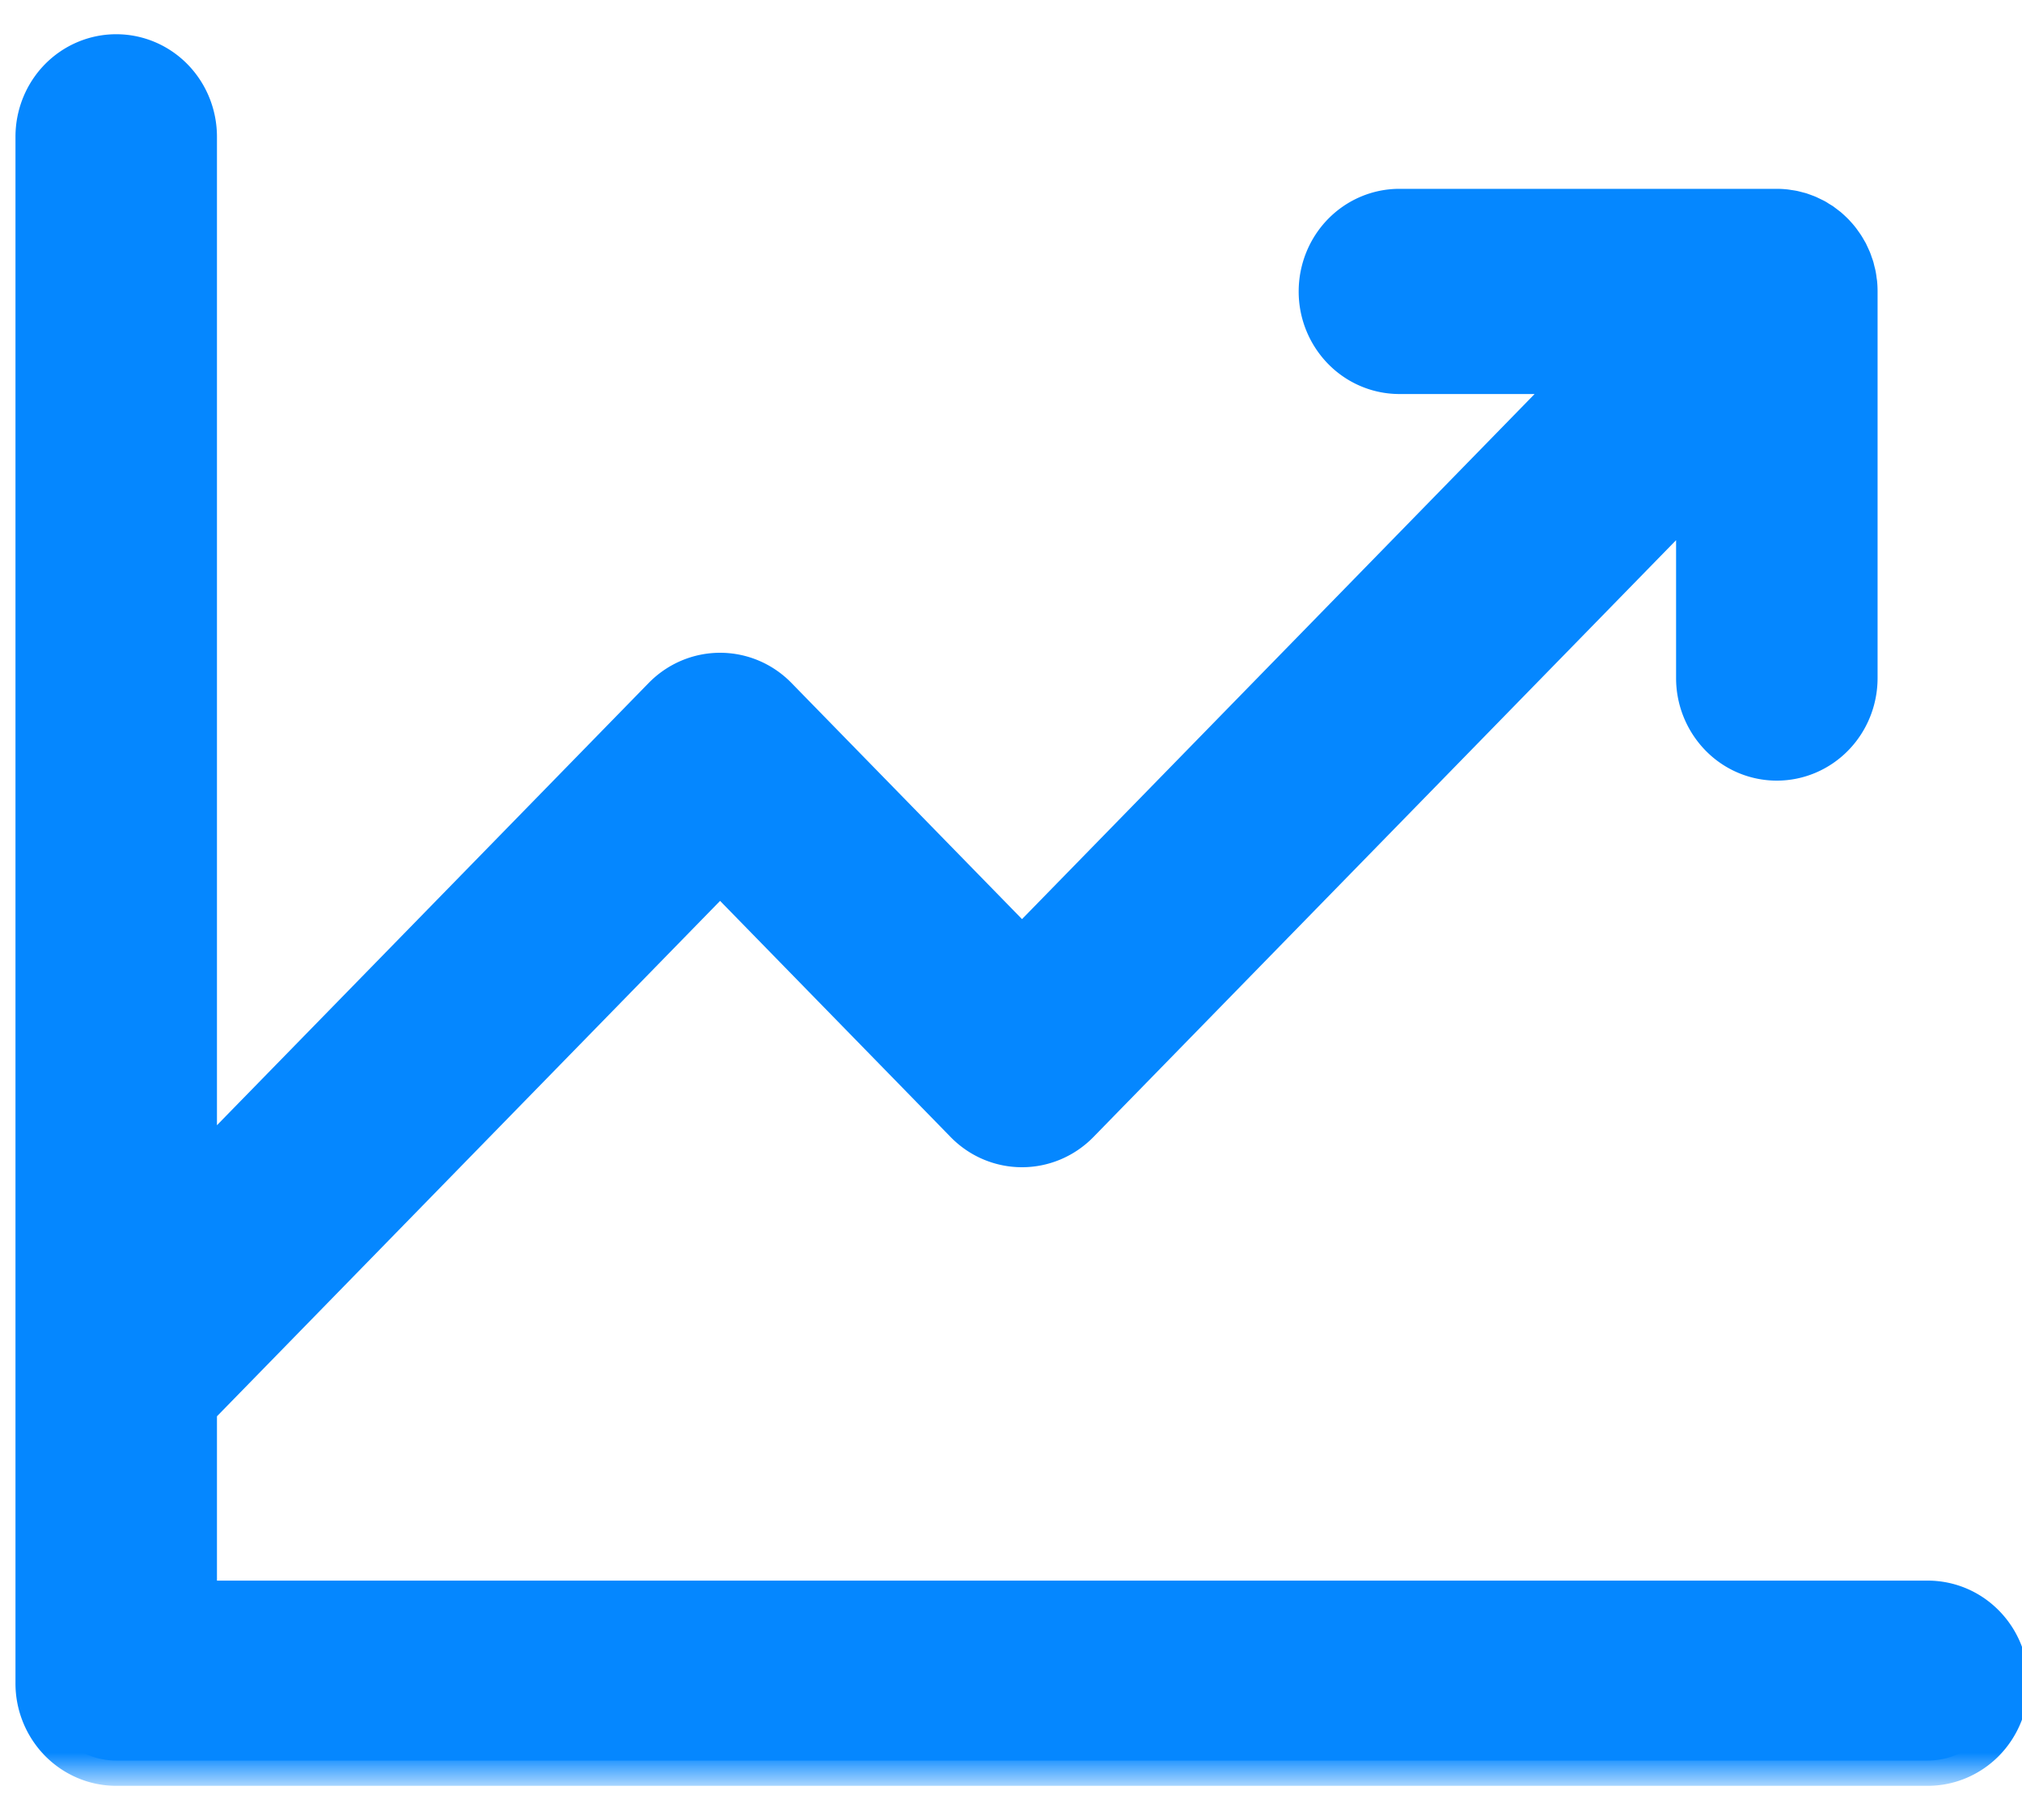 <svg width="40" height="36" viewBox="0 0 40 36" fill="none" xmlns="http://www.w3.org/2000/svg"><mask id="a" maskUnits="userSpaceOnUse" x="-.194" y=".177" width="41" height="35" fill="#000"><path fill="#fff" d="M-.194.177h41v35h-41z"/><path d="M39.63 33.294c0 .406-.158.795-.438 1.082-.28.286-.66.448-1.056.448H2.299c-.396 0-.776-.162-1.056-.448a1.548 1.548 0 0 1-.437-1.082V2.706c0-.406.157-.795.437-1.082.28-.286.66-.447 1.056-.447s.776.16 1.056.447c.28.287.437.676.437 1.082v20.779l9.397-9.625c.28-.287.66-.448 1.056-.448s.776.16 1.056.448l4.917 5.036L31.545 7.294h-3.861c-.396 0-.776-.161-1.056-.448a1.548 1.548 0 0 1-.437-1.081c0-.406.157-.795.437-1.082.28-.287.66-.448 1.056-.448h7.466c.05 0 .098.003.148.008.021.002.043.006.064.01.027.003.054.007.08.012.025.005.049.012.073.018l.069.018.07.025c.022.009.045.016.068.026l.063.03.07.034c.019.01.037.023.056.035l.069.042.058.044.059.045c.03.026.06.054.089.082l.02.02c.007.006.013.014.02.022.027.028.054.058.078.089.017.02.031.041.046.062l.041.058c.016.024.03.048.044.073l.032.055.035.075.027.06c.01.025.018.05.026.074.008.023.017.045.024.068l.018.075c.006.023.013.046.017.07.006.03.01.059.013.088l.009.06c.005.051.007.102.007.153v7.646c0 .405-.157.794-.437 1.081-.28.287-.66.448-1.056.448s-.776-.16-1.056-.448a1.549 1.549 0 0 1-.437-1.081V9.457L21.274 22.14c-.28.287-.66.448-1.056.448s-.776-.16-1.056-.448l-4.917-5.036L3.792 27.811v3.954h34.344c.396 0 .776.16 1.056.448.28.286.437.675.437 1.081Z"/></mask><path d="M39.63 33.294c0 .406-.158.795-.438 1.082-.28.286-.66.448-1.056.448H2.299c-.396 0-.776-.162-1.056-.448a1.548 1.548 0 0 1-.437-1.082V2.706c0-.406.157-.795.437-1.082.28-.286.66-.447 1.056-.447s.776.16 1.056.447c.28.287.437.676.437 1.082v20.779l9.397-9.625c.28-.287.66-.448 1.056-.448s.776.16 1.056.448l4.917 5.036L31.545 7.294h-3.861c-.396 0-.776-.161-1.056-.448a1.548 1.548 0 0 1-.437-1.081c0-.406.157-.795.437-1.082.28-.287.66-.448 1.056-.448h7.466c.05 0 .098.003.148.008.021.002.043.006.064.01.027.003.054.007.08.012.025.005.049.012.073.018l.069.018.07.025c.022.009.045.016.068.026l.063.03.07.034c.019.01.037.023.056.035l.069.042.058.044.059.045c.03.026.06.054.089.082l.02.02c.007.006.013.014.02.022.027.028.054.058.078.089.017.02.031.041.046.062l.041.058c.016.024.03.048.044.073l.032.055.035.075.027.06c.01.025.018.05.026.074.008.023.017.045.024.068l.018.075c.006.023.013.046.017.07.006.03.01.059.013.088l.009.06c.005.051.007.102.007.153v7.646c0 .405-.157.794-.437 1.081-.28.287-.66.448-1.056.448s-.776-.16-1.056-.448a1.549 1.549 0 0 1-.437-1.081V9.457L21.274 22.14c-.28.287-.66.448-1.056.448s-.776-.16-1.056-.448l-4.917-5.036L3.792 27.811v3.954h34.344c.396 0 .776.16 1.056.448.28.286.437.675.437 1.081Z" fill="#0587ff"/><path d="M39.63 33.294c0 .406-.158.795-.438 1.082-.28.286-.66.448-1.056.448H2.299c-.396 0-.776-.162-1.056-.448a1.548 1.548 0 0 1-.437-1.082V2.706c0-.406.157-.795.437-1.082.28-.286.66-.447 1.056-.447s.776.16 1.056.447c.28.287.437.676.437 1.082v20.779l9.397-9.625c.28-.287.66-.448 1.056-.448s.776.16 1.056.448l4.917 5.036L31.545 7.294h-3.861c-.396 0-.776-.161-1.056-.448a1.548 1.548 0 0 1-.437-1.081c0-.406.157-.795.437-1.082.28-.287.66-.448 1.056-.448h7.466c.05 0 .098.003.148.008.021.002.043.006.064.01.027.003.054.007.08.012.025.005.049.012.073.018l.069.018.07.025c.022.009.045.016.068.026l.063.03.07.034c.019.01.037.023.056.035l.069.042.058.044.059.045c.03.026.06.054.089.082l.02.02c.007.006.013.014.02.022.027.028.054.058.078.089.017.02.031.041.046.062l.041.058c.016.024.03.048.044.073l.032.055.035.075.027.06c.01.025.018.05.026.074.008.023.017.045.024.068l.018.075c.006.023.013.046.017.07.006.03.01.059.013.088l.009.06c.005.051.007.102.007.153v7.646c0 .405-.157.794-.437 1.081-.28.287-.66.448-1.056.448s-.776-.16-1.056-.448a1.549 1.549 0 0 1-.437-1.081V9.457L21.274 22.14c-.28.287-.66.448-1.056.448s-.776-.16-1.056-.448l-4.917-5.036L3.792 27.811v3.954h34.344c.396 0 .776.16 1.056.448.28.286.437.675.437 1.081Z" stroke="#0587ff" mask="url(#a)"/></svg>